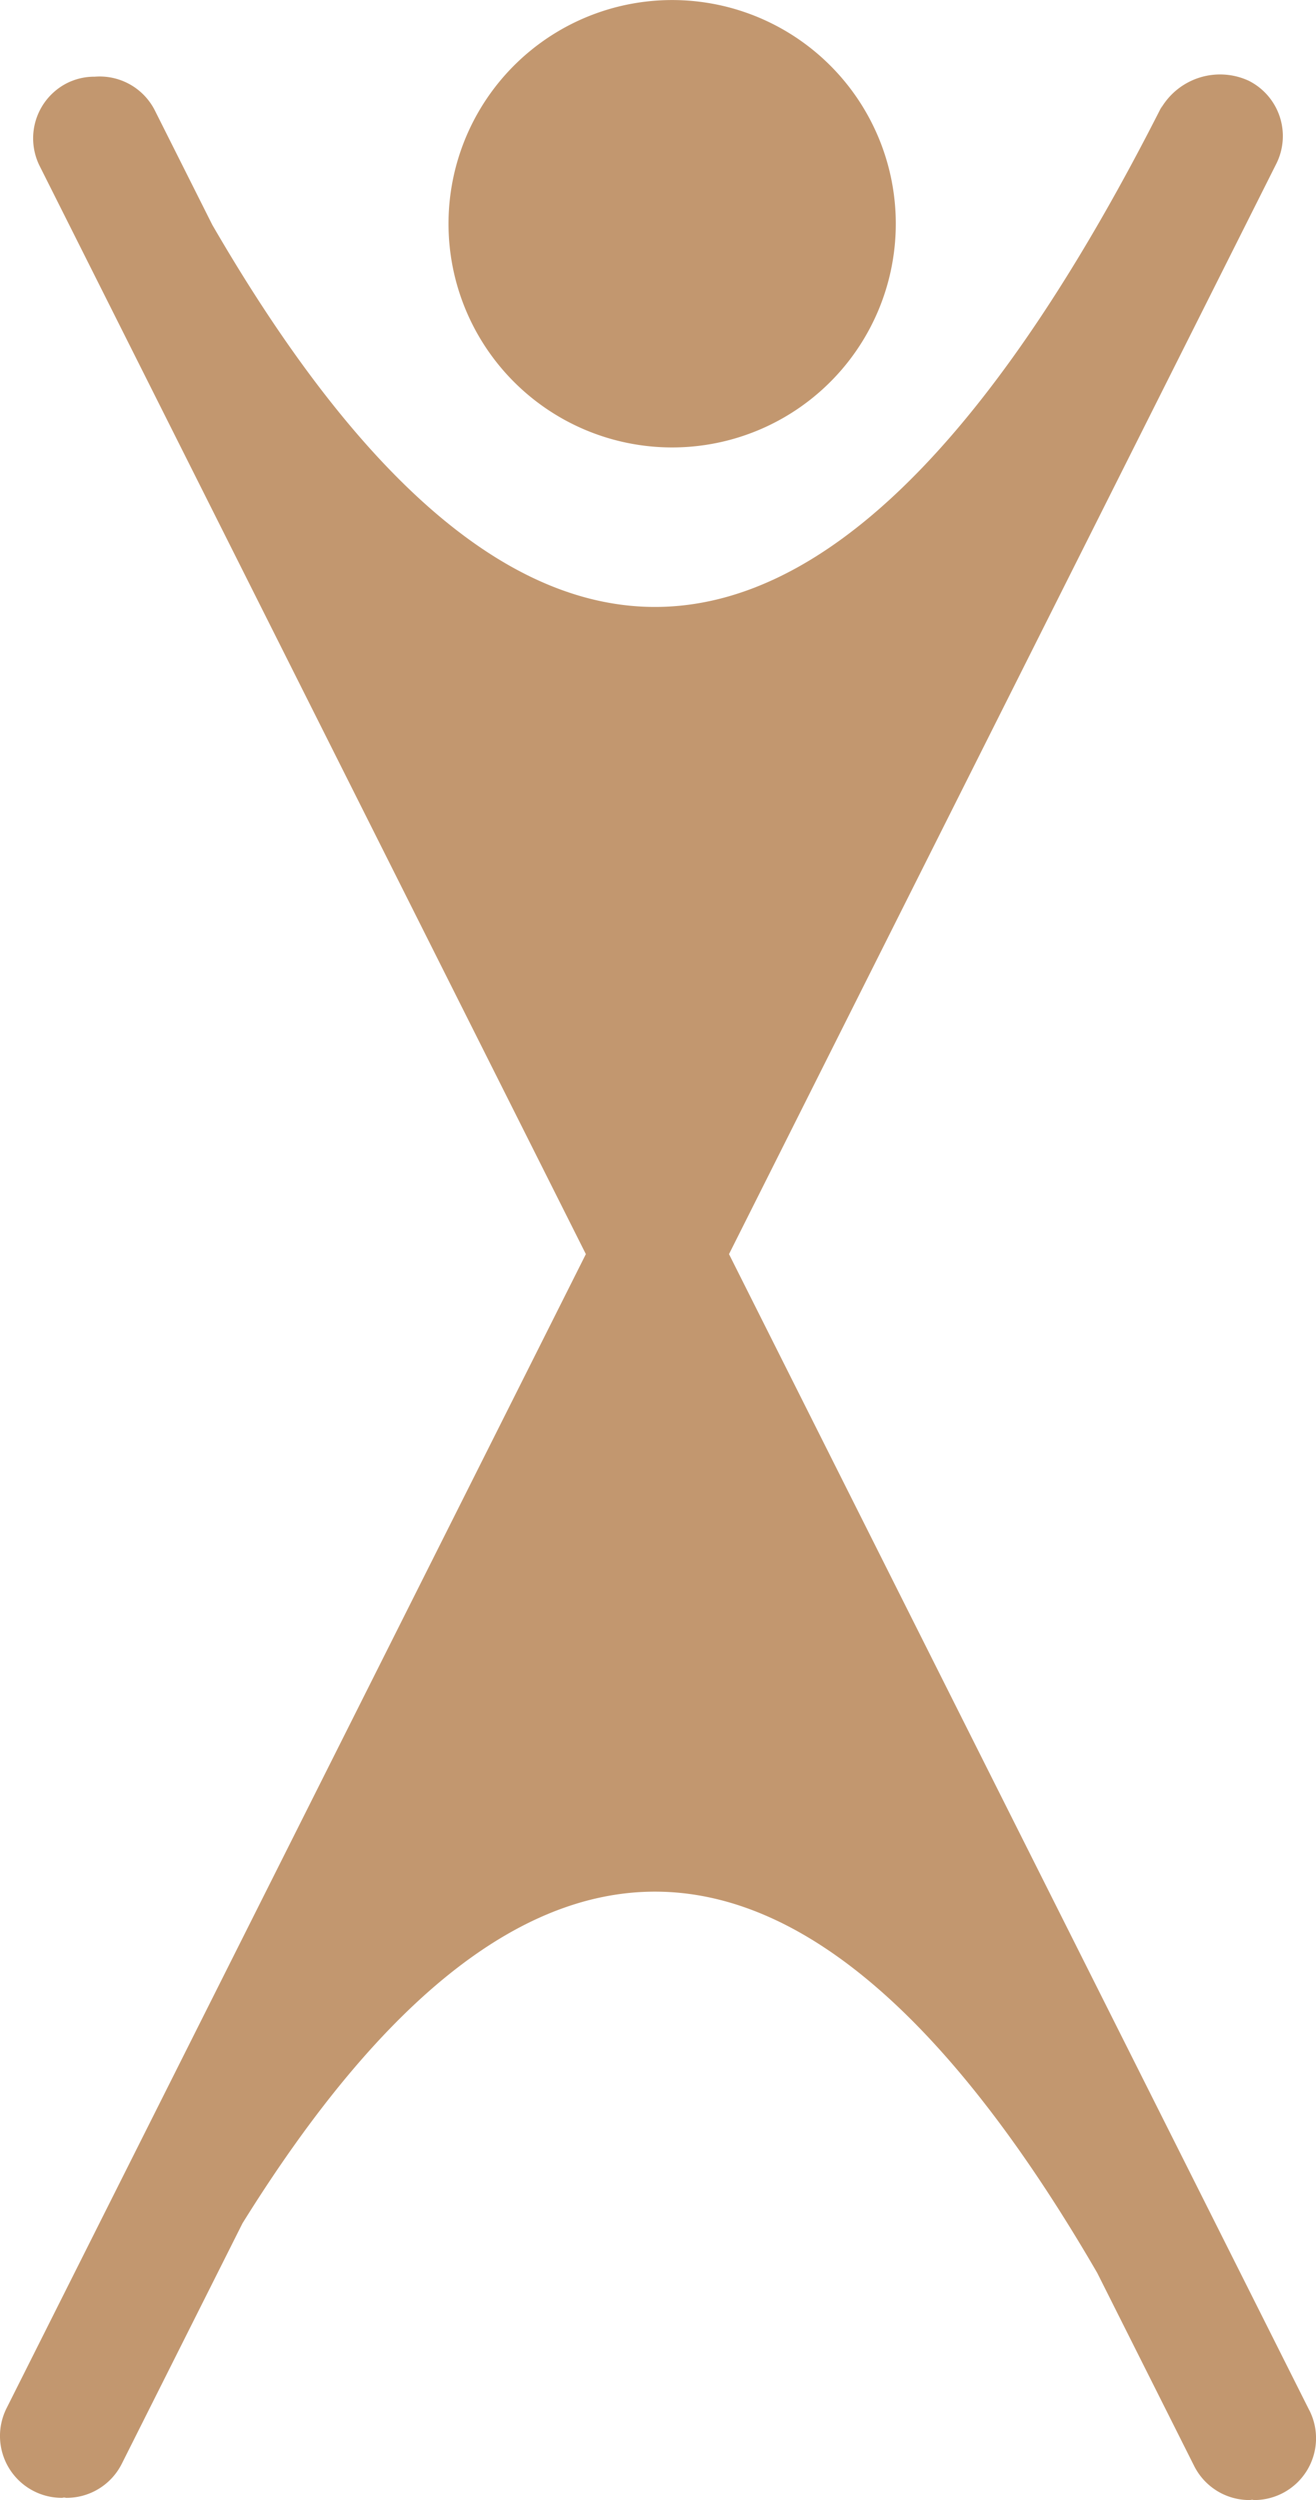 <svg xmlns="http://www.w3.org/2000/svg" width="26.827" height="50.951" viewBox="0 0 26.827 50.951">
  <path id="Tracé_40" data-name="Tracé 40" d="M13.7,9.119A4.559,4.559,0,1,0,9.143,4.56,4.559,4.559,0,0,0,13.7,9.119M26.692,49.124,14.861,25.559,26.017,3.339a1.261,1.261,0,0,0-.561-1.693,1.394,1.394,0,0,0-1.788.561l-.008.015.035-.079q-9.684,19.15-19.367,2.44l-1.17-2.33a1.26,1.26,0,0,0-1.225-.69,1.246,1.246,0,0,0-.563.129A1.262,1.262,0,0,0,.809,3.384L11.943,25.559.134,49.079A1.261,1.261,0,0,0,1.26,50.906c.015,0,.028-.005.044-.006s.034.006.051.006a1.26,1.26,0,0,0,1.128-.695l2.46-4.9q8.712-14.006,17.424,1.01l1.976,3.935a1.261,1.261,0,0,0,1.128.695c.017,0,.035-.005.052-.006s.028.006.044.006a1.26,1.26,0,0,0,1.126-1.827" transform="translate(0)" fill="#c2976f"/>
</svg>

